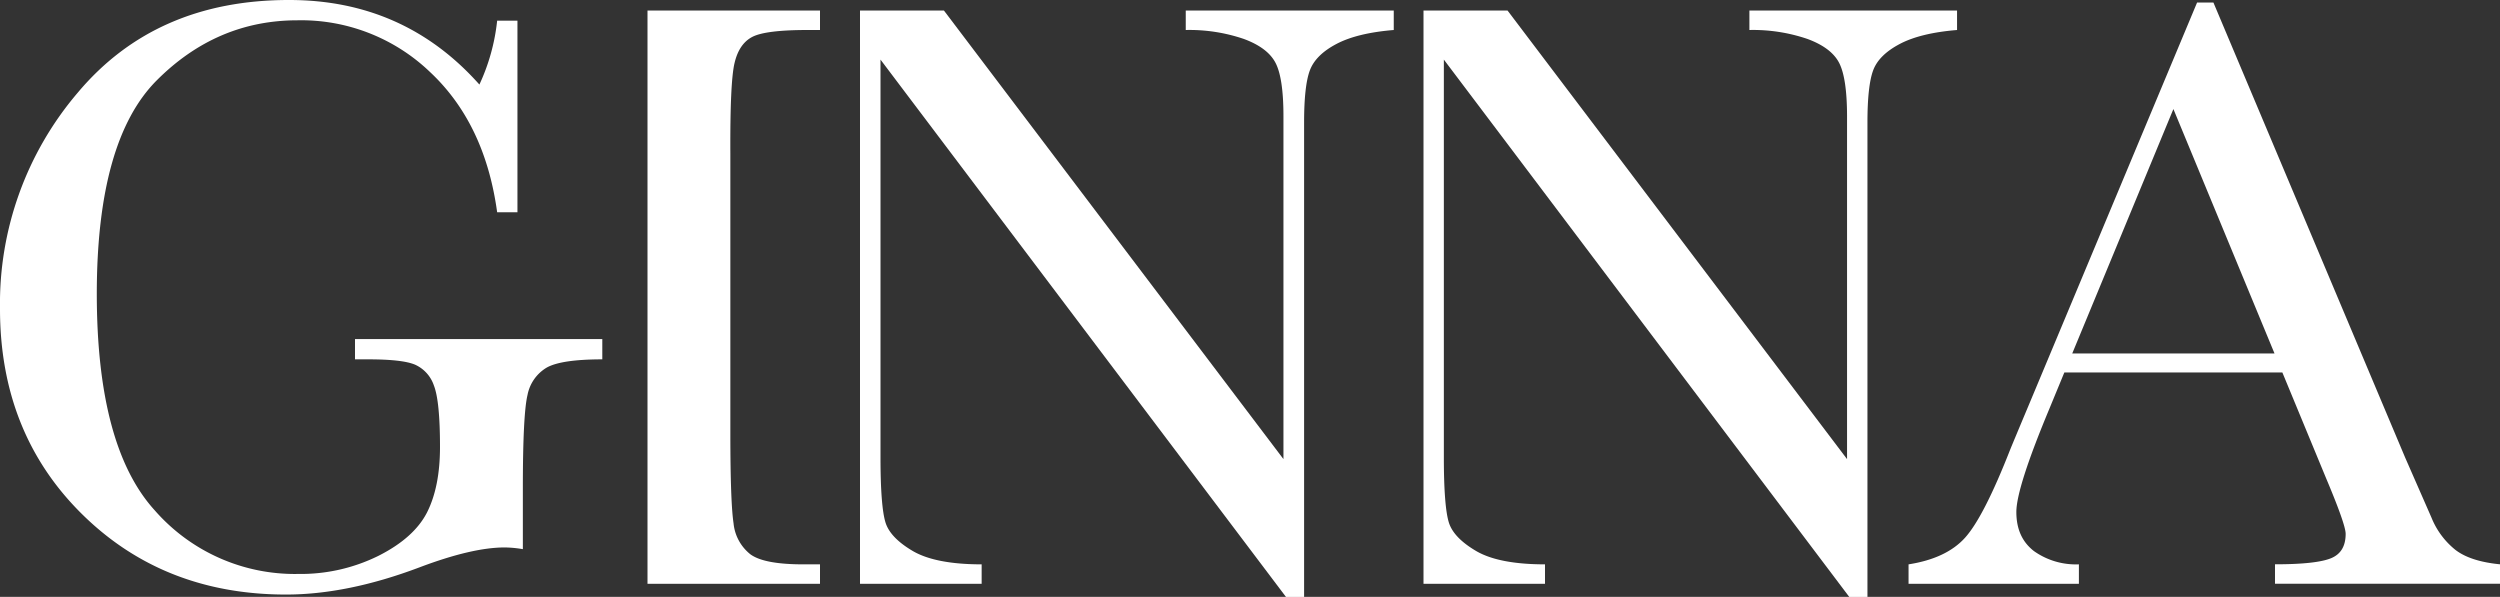<svg id="Layer_1" data-name="Layer 1" xmlns="http://www.w3.org/2000/svg" viewBox="0 0 500 119.38"><rect x="0" y="0" width="500" height="119.38" fill="#333333" stroke="none"/><defs><style>.cls-1{fill:#fff;}</style></defs><path class="cls-1" d="M71,68.12h49.46v4.06q-8.19,0-11.12,1.65a8.14,8.14,0,0,0-3.84,5.49q-.93,3.86-.93,18.65v12.17a23,23,0,0,0-3.64-.34q-6.51,0-17.08,4-14.37,5.42-26.63,5.42-24.6,0-40.92-16.19T0,62A65,65,0,0,1,15.56,18.83Q31.12.3,57.83.31q23,0,38.05,16.91A40.19,40.19,0,0,0,99.43,4.45h4.06V42.76H99.43Q97,25,86,14.71A37.25,37.25,0,0,0,59.48,4.37q-16.14,0-28.12,12t-12,42.67q0,30.57,11.57,43.32a37.22,37.22,0,0,0,28.71,12.74,35.06,35.06,0,0,0,16-3.6q7.19-3.61,9.8-8.77C87.14,99.32,88,95,88,89.71q0-9.22-1.23-12.32A7,7,0,0,0,83,73.24c-1.69-.71-4.8-1.06-9.3-1.06H71Z" transform="translate(0 -0.31)"/><path class="cls-1" d="M456.47,74.8h-43.6l-3,7.27q-6.6,15.81-6.6,20.63c0,3.44,1.17,6,3.51,7.82a14.51,14.51,0,0,0,9,2.66v3.89H381.71v-3.89q7.6-1.19,11.33-5.36t9-17.6q.51-1.26,4.1-9.82L439.42.81h3.26l38.37,91.06,5.26,12a15.86,15.86,0,0,0,4.74,6.39q3,2.33,8.95,2.91v3.89H455v-3.89c5.53,0,9.26-.41,11.22-1.22s2.91-2.44,2.91-4.87c0-1.23-1.3-4.93-3.89-11.07ZM454.9,71,434.68,22.12,414.45,71Z" transform="translate(0 -0.31)"/><path class="cls-1" d="M237.15,2.42V6.31a33.74,33.74,0,0,1,11.59,1.78q4.81,1.77,6.38,4.82t1.57,10.65V92.13L188.79,2.42H172V117.07h24.33v-3.89q-9.12,0-13.69-2.62c-3-1.75-4.89-3.66-5.54-5.75s-1-6.43-1-13V12.23l81.09,107.46h3.63V24.83c0-4.91.38-8.38,1.15-10.44s2.53-3.82,5.32-5.29,6.61-2.39,11.46-2.79V2.42Z" transform="translate(0 -0.31)"/><path class="cls-1" d="M349.88,2.42V6.31a33.72,33.72,0,0,1,11.58,1.78q4.82,1.77,6.38,4.82t1.57,10.65V92.13L301.51,2.42H284.7V117.07H309v-3.89q-9.12,0-13.69-2.62c-3-1.75-4.89-3.66-5.54-5.75s-1-6.43-1-13V12.23l81.08,107.46h3.64V24.83c0-4.91.38-8.38,1.14-10.44s2.54-3.82,5.33-5.29,6.61-2.39,11.45-2.79V2.42Z" transform="translate(0 -0.31)"/><path class="cls-1" d="M146.91,12.91c.6-2.54,1.76-4.27,3.51-5.2s5.44-1.4,11.08-1.4H164V2.42h-34.5V117.07H164v-3.89h-3.38q-7.78,0-10.53-2a9,9,0,0,1-3.38-6.21q-.63-4.18-.64-17.71V31Q146,16.7,146.91,12.91Z" transform="translate(0 -0.31)"/></svg>